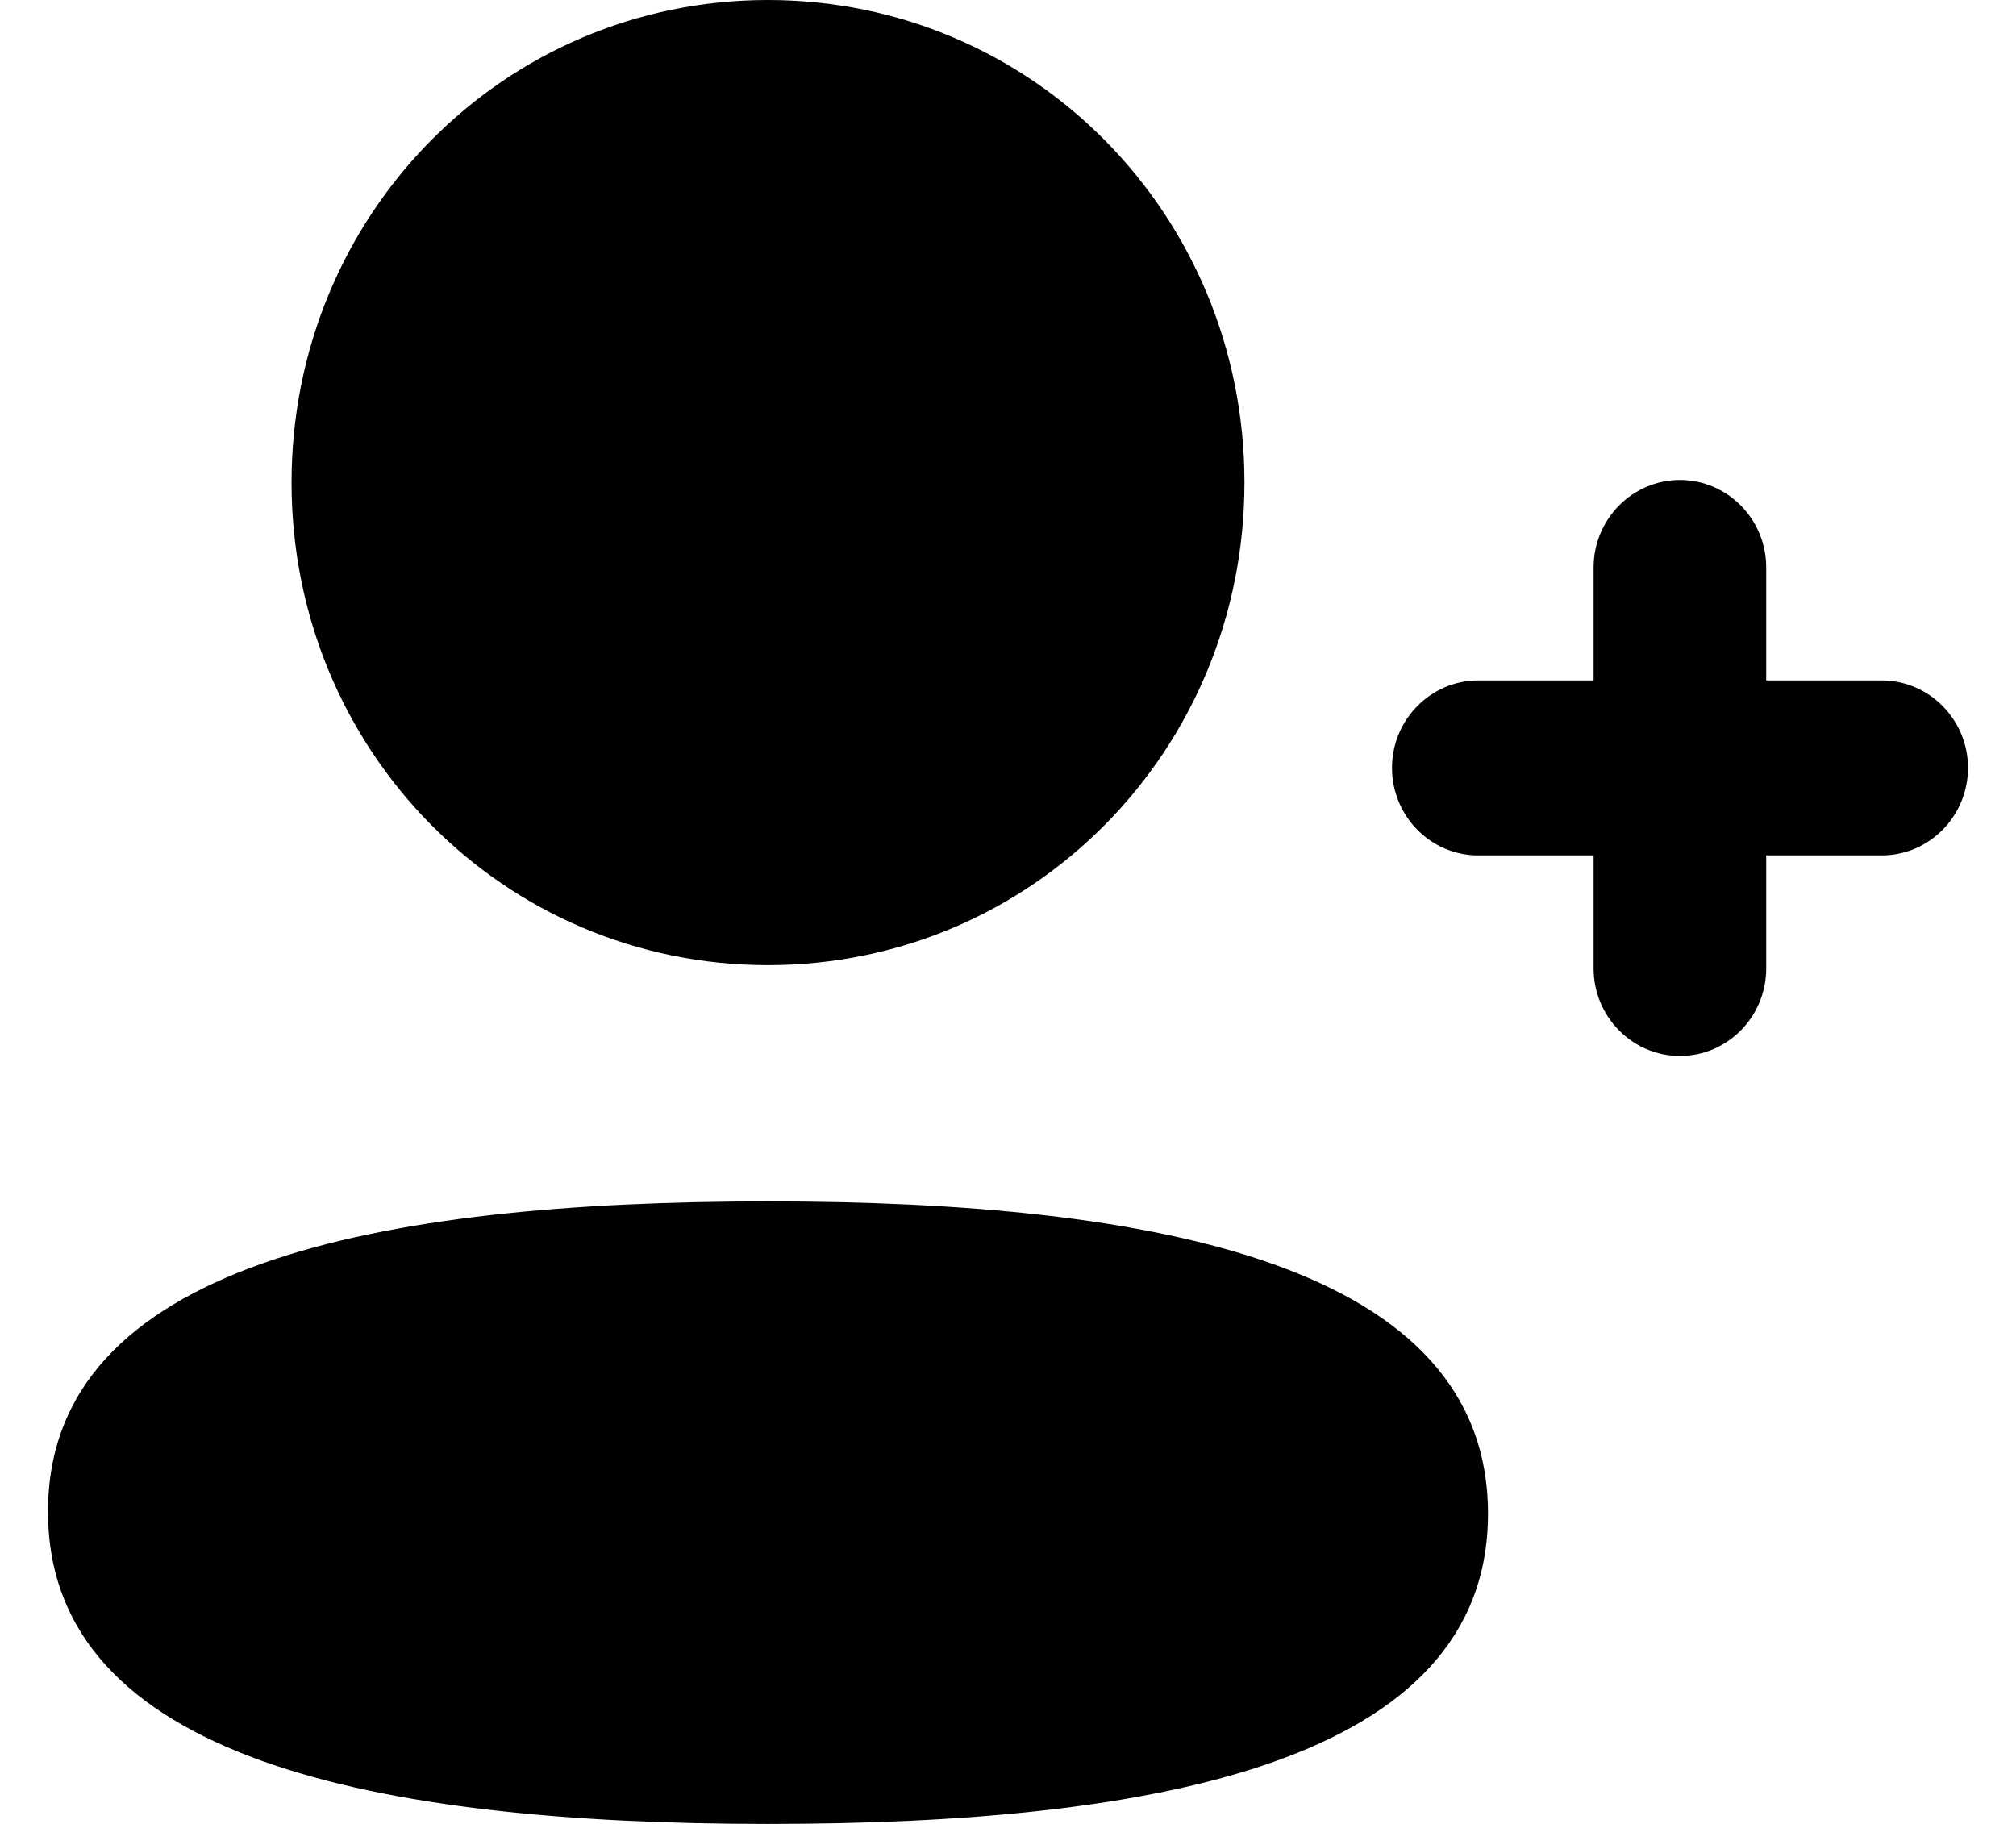 <svg width="21" height="19" viewBox="0 0 21 19" fill="none" xmlns="http://www.w3.org/2000/svg">
<path d="M8 12.515C12.067 12.515 15.5 13.184 15.5 15.769C15.5 18.353 12.045 19 8 19C3.933 19 0.5 18.33 0.5 15.746C0.5 13.162 3.954 12.515 8 12.515ZM17.499 5C17.995 5 18.398 5.409 18.398 5.912V7.088H19.601C20.096 7.088 20.5 7.497 20.5 7.999C20.5 8.502 20.096 8.911 19.601 8.911H18.398V10.088C18.398 10.591 17.995 11 17.499 11C17.004 11 16.6 10.591 16.6 10.088V8.911H15.399C14.903 8.911 14.5 8.502 14.5 7.999C14.5 7.497 14.903 7.088 15.399 7.088H16.6V5.912C16.6 5.409 17.004 5 17.499 5ZM8 0C10.755 0 12.963 2.237 12.963 5.027C12.963 7.817 10.755 10.054 8 10.054C5.245 10.054 3.037 7.817 3.037 5.027C3.037 2.237 5.245 0 8 0Z" fill="black"/>
</svg>
